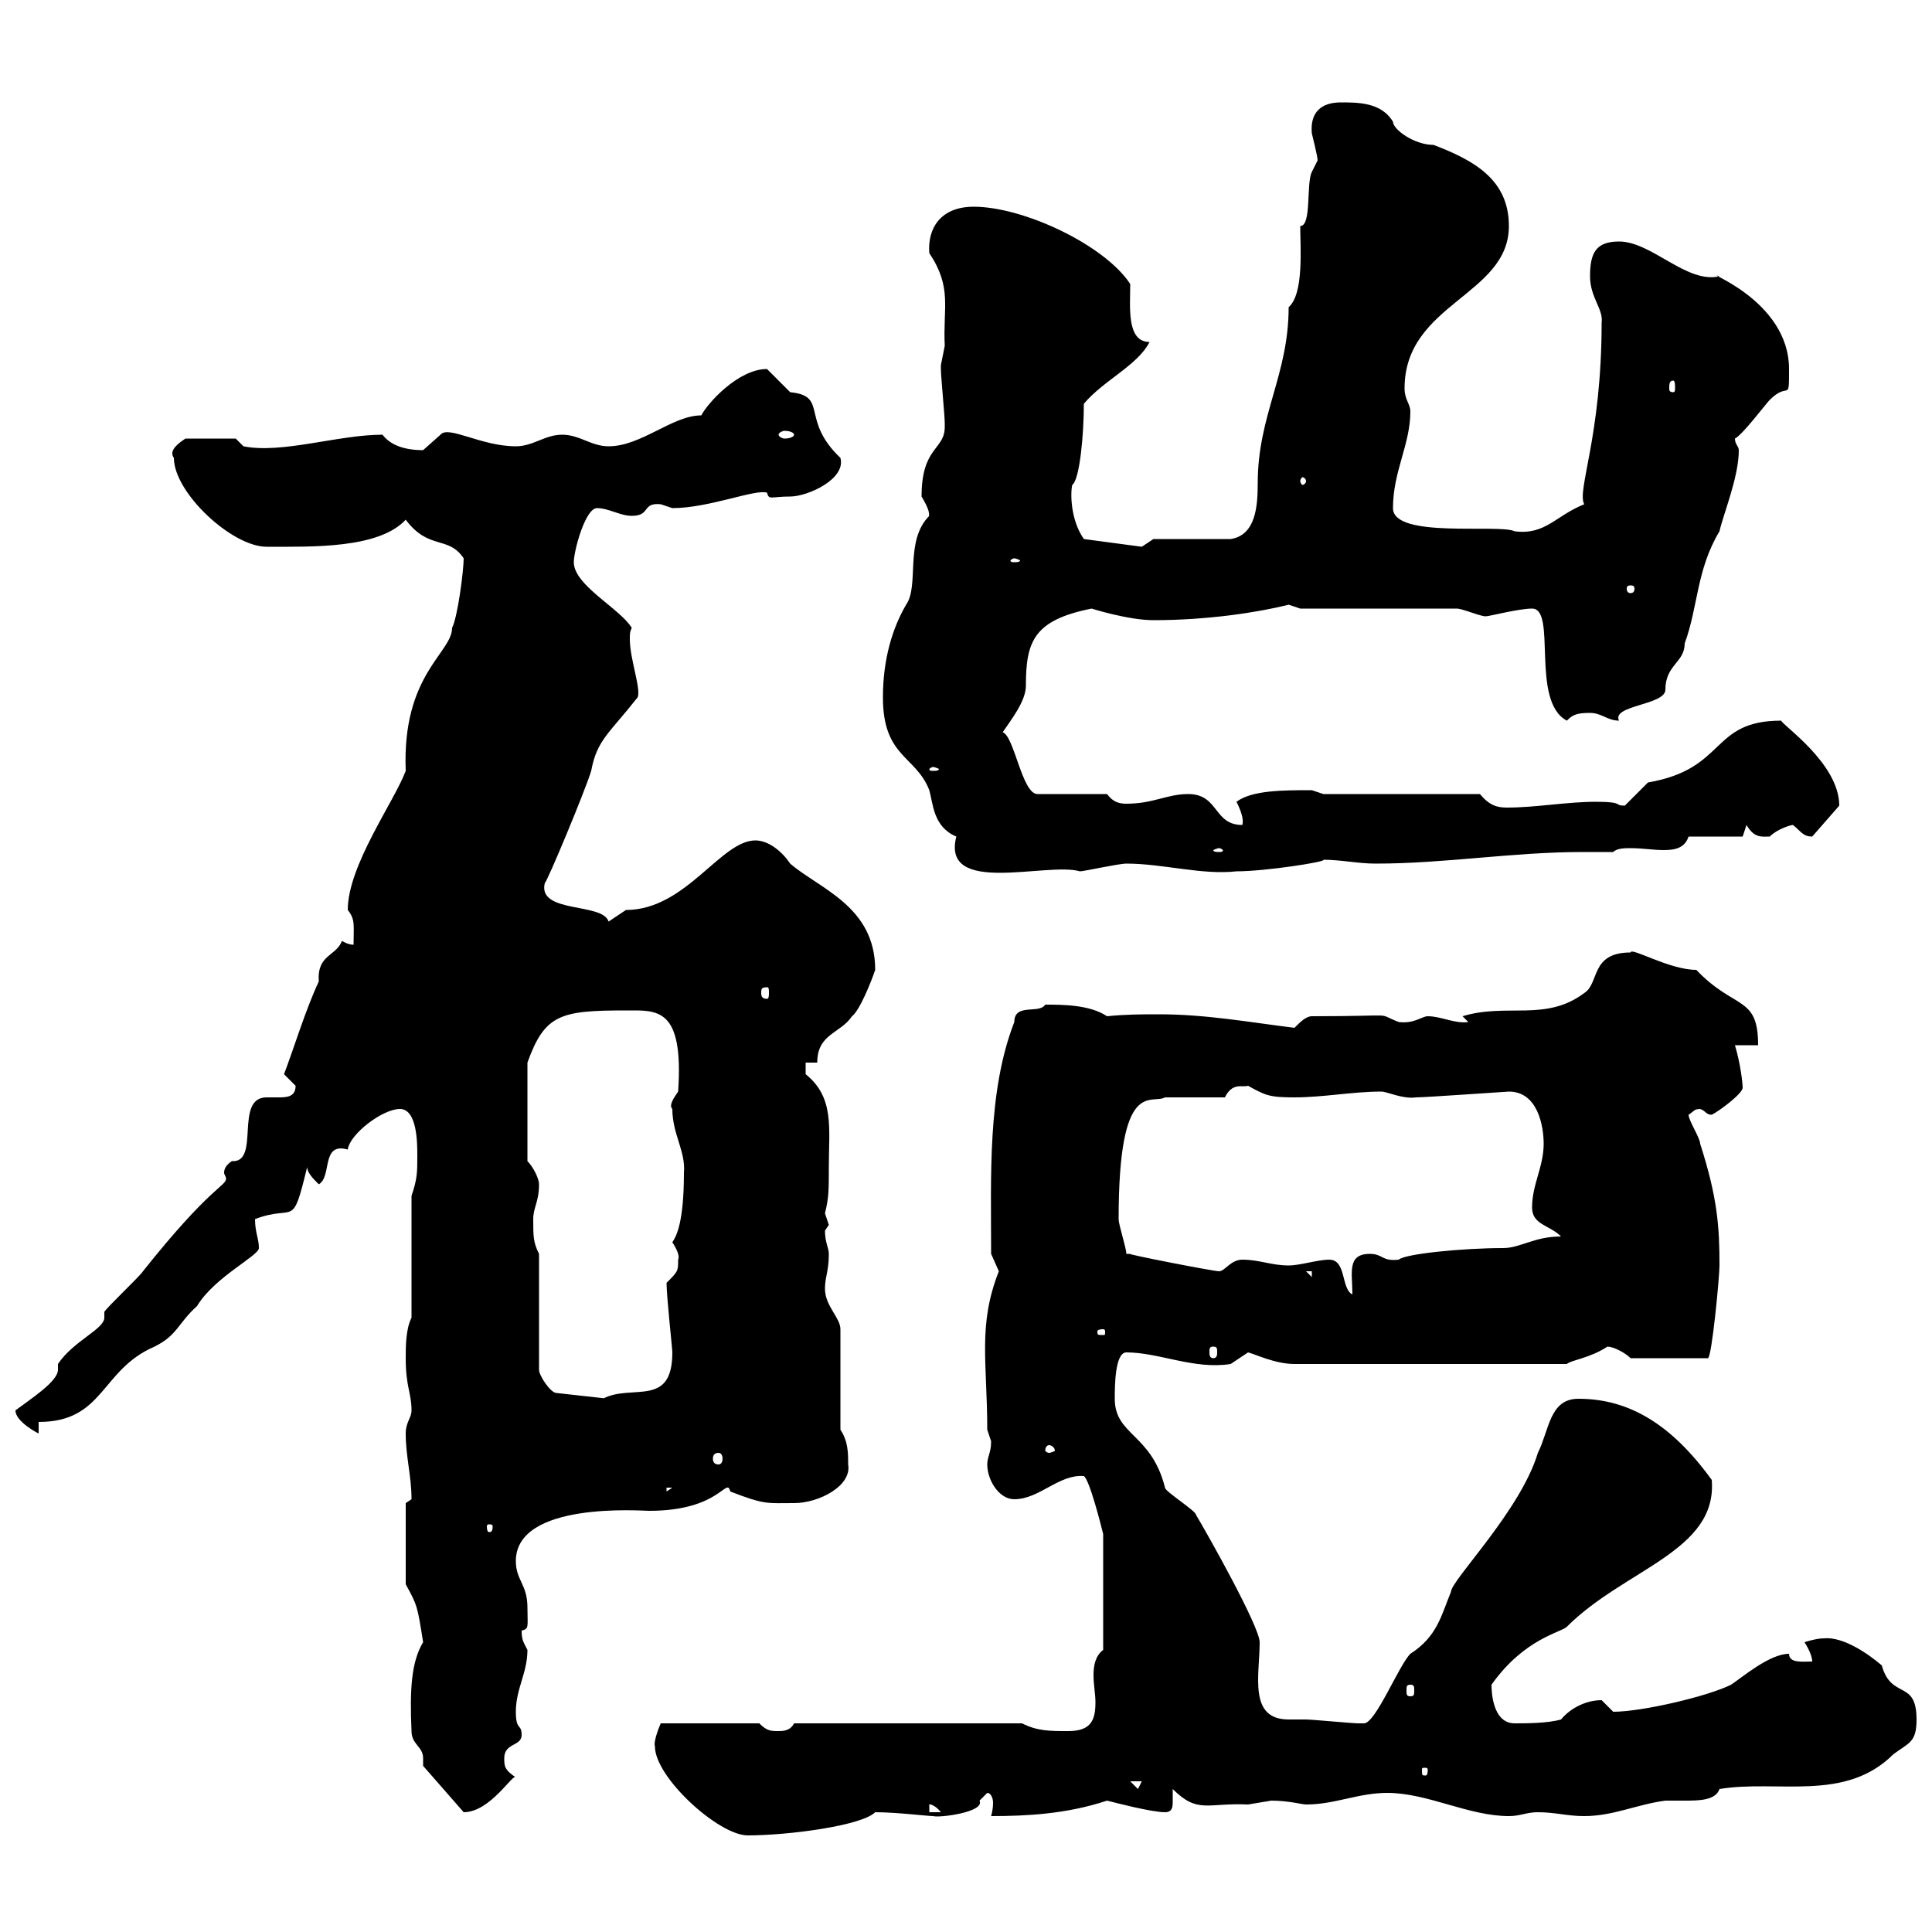 <svg xmlns="http://www.w3.org/2000/svg" xmlns:xlink="http://www.w3.org/1999/xlink" width="300" height="300"><path d="M101.70 271.20C101.70 276 111.60 285 116.10 285C122.40 285 133.80 283.50 135.90 281.40C139.20 281.40 144 282 144.90 282C145.80 282.30 153 281.40 152.10 279.60C152.10 279.60 153.30 278.40 153.30 278.40C153.90 278.40 154.20 279.30 154.20 279.90C154.20 281.10 153.90 282 153.90 282C159.30 282 165.60 281.70 171.90 279.60C173.10 279.90 178.80 281.40 180.90 281.40C182.10 281.40 182.10 280.50 182.10 279.60C182.10 278.70 182.10 278.10 182.10 277.80C186 281.70 187.50 279.90 193.80 280.20C193.80 280.20 197.40 279.60 197.40 279.60C200.10 279.60 202.20 280.20 202.80 280.20C207.30 280.20 210.90 278.40 215.40 278.40C221.70 278.40 228 282 234.30 282C236.10 282 237 281.40 238.80 281.40C241.50 281.40 243.30 282 246 282C250.50 282 254.10 280.20 258.60 279.60C259.50 279.60 260.40 279.60 261.60 279.60C263.70 279.60 266.40 279.60 267 277.80C276 276.30 286.50 279.90 294 272.40C296.40 270.60 297.60 270.60 297.60 267C297.60 260.70 293.70 264 292.20 258.60C290.10 256.80 286.20 254.10 283.20 254.40C282 254.40 280.20 255 280.20 255C280.20 255 281.40 256.80 281.40 258C279.90 258 277.80 258.30 277.80 256.80C274.80 256.80 270.60 260.40 268.80 261.60C265.20 263.40 255 265.80 250.50 265.80C250.50 265.80 248.70 264 248.70 264C246 264 243.60 265.50 242.40 267C240.30 267.60 237 267.60 235.20 267.60C231.60 267.60 231.60 262.20 231.60 261.60C236.70 254.40 242.40 253.50 243.30 252.60C252.30 243.60 266.70 240.90 265.80 229.80C259.50 221.10 252.90 217.20 245.10 217.20C240.60 217.20 240.60 222 238.80 225.60C236.10 234.60 225.30 245.40 225.30 247.20C223.80 250.80 223.20 254.10 219 256.80C217.20 258.60 213.60 267.60 211.80 267.60C211.80 267.60 210.90 267.60 210.90 267.60C210 267.60 203.70 267 202.80 267C201.90 267 200.70 267 200.10 267C193.80 267 195.60 260.10 195.60 255C195.60 252.60 187.50 238.20 185.70 235.20C185.70 234.60 180.90 231.60 180.90 231C178.80 222.60 173.10 222.90 173.10 217.20C173.10 215.40 173.10 210 174.90 210C180 210 185.40 212.70 191.10 211.80C191.10 211.80 193.80 210 193.80 210C195 210.30 198 211.80 201 211.80L243.30 211.80C243.90 211.20 246.90 210.90 249.60 209.10C250.50 209.10 252.30 210 253.20 210.90L265.20 210.90C265.80 210.90 267 198.30 267 196.50C267 190.50 266.70 186 264 177.60C264 176.70 262.20 174 262.20 173.10C263.10 172.50 263.10 172.20 264 172.20C264.90 172.50 264.90 173.10 265.80 173.10C267 172.50 270.60 169.80 270.60 168.90C270.60 168.30 270.30 165.30 269.40 162.30L273 162.30C273 154.50 269.40 156.90 263.40 150.60C259.20 150.60 253.20 147 253.20 147.90C246.90 147.90 248.40 152.70 246 154.20C240 158.70 234 155.70 227.10 157.80L228 158.70C225.90 159 223.80 157.80 221.70 157.80C220.80 157.80 219.60 159 217.20 158.70C213.30 157.20 217.80 157.80 203.70 157.80C202.80 157.80 201.90 158.70 201 159.60C193.80 158.70 187.20 157.50 180 157.50C177.30 157.50 174.90 157.50 171.90 157.80C169.20 156 165 156 162.30 156C161.40 157.50 157.50 155.70 157.50 158.70C153.30 169.50 153.90 182.70 153.90 194.70C153.90 194.70 155.10 197.40 155.10 197.40C151.80 205.80 153.30 211.50 153.30 222C153.30 222 153.90 223.80 153.90 223.80C153.90 225.60 153.30 226.20 153.30 227.40C153.30 229.80 155.10 232.80 157.50 232.80C161.40 232.80 164.40 228.90 168.30 229.20C169.20 229.80 171 237 171.30 238.20L171.30 256.20C170.10 257.10 169.80 258.60 169.80 260.10C169.80 261.60 170.10 263.10 170.10 264.30C170.10 267 169.50 268.80 165.90 268.80C162.90 268.80 161.10 268.80 158.70 267.60L123.30 267.60C122.70 268.80 121.50 268.80 120.90 268.80C119.70 268.80 119.10 268.80 117.90 267.60L102.60 267.60C102.60 267.60 101.40 270.30 101.70 271.20ZM144.30 280.20C144 280.20 144.90 279.90 146.10 281.40L144.30 281.40ZM65.70 274.20L72 281.40C76.20 281.40 79.80 275.10 80.10 276C78.30 274.80 78.30 274.20 78.30 273C78.30 270.60 81 271.20 81 269.40C81 267.60 80.10 268.80 80.10 265.80C80.10 262.20 81.90 259.80 81.90 256.20C81.30 255 81 254.70 81 253.20C82.20 252.90 81.90 252.60 81.90 249.60C81.90 246 80.10 245.40 80.10 242.40C80.10 233.10 99.60 234.60 100.80 234.60C111.90 234.60 112.80 229.20 113.40 231.60C118.80 233.70 119.10 233.40 123.30 233.40C127.20 233.40 132.30 230.70 131.70 227.40C131.70 225.60 131.70 223.80 130.50 222L130.50 206.40C130.50 204.60 128.10 202.80 128.10 200.10C128.10 198.30 128.70 197.40 128.70 194.70C128.70 193.80 128.10 192.90 128.10 191.10C128.10 191.10 128.70 190.20 128.70 190.20C128.70 190.20 128.10 188.40 128.10 188.40C128.70 186 128.70 184.80 128.70 181.20C128.70 175.20 129.60 170.40 125.10 166.80C125.10 166.80 125.10 165 125.10 165L126.90 165C126.90 160.50 130.50 160.50 132.30 157.80C133.50 156.90 135.30 152.40 135.90 150.60C135.90 140.70 127.20 138 122.70 134.10C121.50 132.30 119.40 130.50 117.30 130.50C111.90 130.50 106.50 141.30 97.20 141.30C97.20 141.30 94.50 143.10 94.50 143.10C93.60 140.10 83.40 141.90 84.60 137.10C84.90 137.10 90.90 122.70 91.80 119.70C92.70 114.90 94.50 114 99 108.30C99.60 107.10 97.80 102.30 97.80 99.30C97.80 98.40 97.80 98.10 98.10 97.50C96.30 94.50 89.10 90.90 89.10 87.30C89.10 85.50 90.90 78.90 92.70 78.90C94.50 78.90 96.30 80.10 98.10 80.10C101.10 80.10 99.60 78 102.60 78.30C102.60 78.30 104.40 78.90 104.40 78.90C110.10 78.90 117.30 75.90 119.10 76.50C119.40 77.70 119.70 77.10 122.70 77.10C125.40 77.10 131.40 74.40 130.50 71.10C124.20 65.10 128.70 61.50 122.70 60.90C122.70 60.90 119.10 57.30 119.10 57.30C114.60 57.30 109.80 62.70 108.90 64.50C104.40 64.50 99.60 69.30 94.50 69.30C91.80 69.30 90 67.50 87.30 67.50C84.60 67.50 82.80 69.30 80.10 69.30C74.70 69.30 69.60 66 68.40 67.50C68.40 67.50 65.70 69.90 65.70 69.90C62.10 69.90 60.30 68.70 59.40 67.50C52.50 67.50 43.80 70.50 37.80 69.30L36.60 68.10L28.80 68.10C27.90 68.70 26.10 69.90 27 71.10C27 76.50 36 84.90 41.40 84.90C48.60 84.90 58.80 85.20 63 80.70C66.60 85.50 69.60 83.10 72 86.70C72 88.50 71.10 95.70 70.20 97.50C70.20 101.40 62.40 104.70 63 119.70C61.20 124.50 54 134.40 54 141.30C55.20 142.80 54.90 143.70 54.90 146.70C54 146.70 53.10 146.10 53.10 146.10C52.20 148.50 49.20 148.20 49.50 152.40C47.40 156.90 45.60 162.90 44.10 166.80C44.10 166.80 45.90 168.60 45.90 168.60C45.90 170.40 44.40 170.40 43.20 170.40C42.30 170.40 41.70 170.40 41.40 170.40C36.30 170.40 40.50 180.60 36 180.30C35.10 180.90 34.80 181.50 34.80 182.10C34.80 182.40 35.10 182.70 35.10 183C35.10 184.20 32.70 184.20 22.20 197.40C21.60 198.30 16.80 202.80 16.20 203.70C16.20 204 16.20 204.30 16.20 204.60C16.20 206.40 11.40 208.20 9 211.80C9 212.10 9 212.70 9 212.70C9 214.50 4.80 217.20 2.40 219C2.40 220.80 6 222.60 6 222.60L6 220.80C16.20 220.80 15.60 212.70 24 209.10C27.60 207.30 27.60 205.50 30.60 202.80C33.30 198.30 40.20 195 40.20 193.80C40.20 192.30 39.60 191.40 39.60 189.30C45.90 186.90 45.30 191.10 47.70 181.20C47.70 182.10 48.60 183 49.50 183.90C51.60 182.70 49.80 177.30 54 178.50C54.30 176.10 59.40 172.20 62.10 172.20C64.80 172.20 64.80 177.60 64.80 179.40C64.80 182.10 64.80 183 63.90 185.70L63.90 204.60C63 206.40 63 209.10 63 210.90C63 215.40 63.90 216.30 63.90 219C63.90 220.20 63 220.80 63 222.60C63 226.20 63.90 229.20 63.90 232.80C63.90 232.80 63 233.40 63 233.40L63 246C64.80 249.30 64.80 249.30 65.70 255C63.90 258 63.60 262.20 63.90 268.80C63.90 270.90 65.70 271.20 65.70 273C65.70 273.30 65.70 273.90 65.70 274.20ZM175.50 276.60L177.30 276.60L176.70 277.80ZM221.70 274.80C221.70 275.70 221.40 275.70 221.40 275.70C220.80 275.70 220.80 275.70 220.80 274.80C220.80 274.50 220.80 274.50 221.40 274.50C221.40 274.50 221.70 274.50 221.70 274.80ZM219 261.60C219.60 261.60 219.60 261.90 219.60 262.50C219.60 263.10 219.60 263.40 219 263.40C218.40 263.40 218.40 263.10 218.40 262.50C218.40 261.90 218.40 261.60 219 261.60ZM76.50 237C76.50 237.90 76.20 237.90 75.90 237.90C75.90 237.90 75.60 237.90 75.60 237C75.60 236.70 75.90 236.70 75.90 236.70C76.20 236.70 76.50 236.70 76.50 237ZM103.50 231L104.40 231L103.50 231.60ZM111.60 225.60C111.90 225.60 112.20 225.90 112.20 226.50C112.20 227.10 111.90 227.40 111.60 227.40C111 227.40 110.70 227.10 110.70 226.50C110.70 225.90 111 225.60 111.60 225.60ZM162.90 224.40C163.20 224.40 163.80 224.70 163.80 225.30C163.80 225.30 163.20 225.60 162.90 225.60C162.60 225.60 162.30 225.30 162.30 225.30C162.30 224.70 162.60 224.40 162.90 224.40ZM83.70 194.70C82.80 192.90 82.80 192 82.80 189.30C82.80 187.50 83.70 186.60 83.70 183.90C83.70 183 82.80 181.20 81.90 180.30L81.90 165C84.60 157.50 87 156.90 97.20 156.90C102 156.90 106.20 156.30 105.30 169.50C104.70 170.40 103.80 171.60 104.40 172.20C104.40 176.10 106.50 178.80 106.20 182.10C106.20 189.90 105 192 104.40 192.90C105 193.80 105.60 195 105.30 195.60C105.30 197.40 105.30 197.40 103.50 199.20C103.50 201.30 104.40 209.40 104.40 210C104.40 218.70 98.10 214.80 93.60 217.20L94.50 217.20L86.40 216.30C85.50 216.30 83.70 213.60 83.70 212.70ZM188.40 209.10C189 209.10 189 209.40 189 210C189 210.30 189 210.90 188.40 210.90C187.80 210.90 187.80 210.30 187.80 210C187.80 209.40 187.80 209.10 188.40 209.10ZM171.30 206.40C171.60 206.40 171.60 206.70 171.60 206.70C171.60 207.30 171.60 207.30 171.30 207.30C170.40 207.30 170.40 207.30 170.40 206.70C170.40 206.70 170.40 206.40 171.30 206.40ZM206.40 195.60C204.60 195.60 201.90 196.50 200.10 196.50C197.40 196.50 195.60 195.60 192.90 195.60C191.10 195.60 190.20 197.40 189.30 197.40C188.40 197.40 174.60 194.70 175.50 194.70C175.50 194.70 175.20 194.70 174.90 194.70C174.90 193.80 173.70 190.20 173.70 189.30C173.70 167.10 178.80 171.60 180.90 170.40C182.70 170.40 189.30 170.40 190.20 170.40C191.40 168 192.90 168.90 193.80 168.60C196.50 170.10 197.10 170.40 201 170.40C205.50 170.40 210 169.50 214.50 169.50C215.40 169.50 217.80 170.70 219.90 170.40C221.40 170.40 234 169.50 234.30 169.50C238.80 169.50 239.70 174.90 239.70 177.60C239.70 181.20 237.90 183.90 237.90 187.50C237.90 190.20 240.60 190.20 242.40 192C238.20 192 236.10 193.80 233.40 193.80C227.10 193.80 218.10 194.70 217.20 195.60C214.50 195.90 214.80 194.70 212.70 194.70C209.10 194.70 210 197.70 210 201C208.20 200.10 209.10 195.60 206.40 195.60ZM202.80 197.40L203.70 197.40L203.70 198.30ZM119.10 153.30C119.40 153.30 119.40 153.60 119.40 154.20C119.40 154.50 119.40 155.10 119.10 155.10C118.20 155.10 118.20 154.50 118.20 154.20C118.20 153.60 118.20 153.30 119.10 153.30ZM137.10 108.30C137.10 117.60 142.20 117.30 144.30 122.70C144.90 124.80 144.90 128.40 148.50 129.90C146.10 139.20 162.60 133.80 167.70 135.30C168.30 135.30 173.70 134.10 174.90 134.10C180.60 134.10 186.60 135.90 192 135.30C196.50 135.30 206.10 133.80 205.50 133.50C208.20 133.50 210.90 134.10 213.60 134.10C224.40 134.10 234.90 132.30 245.70 132.30C247.20 132.30 248.70 132.30 250.50 132.30C251.10 131.70 252.30 131.70 253.20 131.70C255 131.70 256.80 132 258.30 132C260.10 132 261.60 131.70 262.20 129.90L270.60 129.90L271.20 128.10C272.40 130.20 273.60 129.90 274.80 129.90C276 128.70 278.10 128.10 278.40 128.10C279.60 129 279.90 129.90 281.40 129.90L285.60 125.10C285.60 118.50 276.60 112.50 276.60 111.90C265.50 111.90 268.20 119.40 255.90 121.50C255.90 121.50 252.30 125.10 252.30 125.10C250.50 125.10 252.30 124.50 247.80 124.50C243.30 124.50 238.50 125.40 234 125.40C232.50 125.40 231.30 125.10 229.80 123.30L205.50 123.30C205.50 123.30 203.70 122.70 203.70 122.70C199.20 122.70 194.40 122.70 192 124.50C192.60 125.70 193.20 127.20 192.90 128.10C188.40 128.10 189.30 123.30 184.50 123.30C181.20 123.30 179.10 124.80 174.90 124.80C173.70 124.80 172.80 124.50 171.90 123.30L161.10 123.30C158.70 123.30 157.50 114.30 155.70 113.70C156.90 111.90 159.30 108.90 159.30 106.50C159.30 99.60 160.50 96.30 169.50 94.50C169.50 94.50 175.20 96.30 179.10 96.30C187.50 96.30 195.30 95.10 200.10 93.90C200.10 93.90 201.90 94.50 201.90 94.50L226.20 94.50C227.10 94.50 229.80 95.70 230.70 95.70C231.30 95.70 235.80 94.50 237.90 94.50C241.80 94.50 237.60 108.90 243.30 111.90C244.20 111 244.80 110.70 246.90 110.70C248.70 110.70 249.60 111.90 251.40 111.90C250.20 109.50 258.60 109.50 258.60 107.10C258.60 103.20 261.60 102.90 261.60 99.90C263.70 94.20 263.40 88.50 267 82.50C267.60 79.80 270 74.10 270 69.90C270 69.30 269.40 69 269.40 68.10C270.60 67.50 274.20 62.70 274.80 62.10C277.80 59.10 277.80 62.70 277.80 57.30C277.80 46.50 264 42 267 42.90C261.90 44.10 256.50 37.50 251.40 37.50C247.80 37.50 246.90 39.30 246.90 42.90C246.90 46.20 249 48 248.70 50.10C248.70 67.80 244.80 76.20 246 78.30C241.50 80.10 240 83.10 235.20 82.50C232.80 81.30 216.30 83.70 216.30 78.90C216.30 73.20 219 69 219 63.90C219 62.70 218.10 62.10 218.10 60.30C218.10 47.10 234.30 45.90 234.30 35.10C234.30 27.90 228.90 24.90 222.60 22.50C219.60 22.50 216.30 20.10 216.30 18.90C214.50 15.90 210.90 15.90 208.20 15.90C205.20 15.90 203.40 17.40 203.70 20.70C203.70 20.70 204.60 24.30 204.60 24.90C204.60 24.90 203.70 26.70 203.70 26.70C202.80 28.50 203.70 35.10 201.90 35.10C201.90 38.40 202.50 45.60 200.10 47.70C200.10 58.20 195.30 64.50 195.30 75C195.30 78.60 195 83.10 191.10 83.70L179.10 83.70L177.30 84.90L168.30 83.70C166.20 80.70 166.20 76.50 166.50 75.30C167.70 74.40 168.30 67.20 168.30 62.70C171.30 59.10 176.70 56.70 178.50 53.10C174.90 53.10 175.50 47.70 175.50 44.10C171.60 38.10 159 32.10 151.20 32.10C146.10 32.10 144 35.40 144.30 39.30C147.90 44.70 146.40 47.70 146.70 53.70C146.70 53.70 146.10 56.70 146.10 56.70C146.10 57.30 146.10 57.30 146.10 57.30C146.10 58.50 146.70 64.50 146.70 65.70C146.70 65.70 146.70 65.70 146.70 66.30C146.70 69.90 143.10 69.30 143.10 77.10C144.90 80.10 144 80.10 144.30 80.10C140.40 84 142.80 90.90 140.70 93.90C138.60 97.50 137.10 102.30 137.10 108.30ZM189.30 131.70C189.60 131.70 189.90 132 189.90 132C189.90 132.30 189.60 132.30 189.30 132.30C189 132.30 188.40 132.30 188.40 132C188.40 132 189 131.70 189.30 131.70ZM144.90 119.10C145.20 119.10 145.80 119.40 145.80 119.40C145.80 119.70 145.20 119.70 144.90 119.70C144.60 119.70 144.30 119.70 144.30 119.40C144.30 119.40 144.60 119.10 144.90 119.10ZM253.20 90.90C253.80 90.90 253.80 91.20 253.80 91.50C253.80 91.50 253.80 92.10 253.20 92.10C252.60 92.10 252.60 91.50 252.60 91.50C252.60 91.20 252.60 90.90 253.20 90.90ZM157.50 86.70C157.80 86.70 158.40 87 158.40 87C158.40 87.30 157.80 87.30 157.50 87.30C157.20 87.30 156.90 87.30 156.90 87C156.90 87 157.20 86.70 157.50 86.70ZM202.80 74.70C202.80 75 202.50 75.30 202.20 75.30C202.20 75.30 201.90 75 201.90 74.70C201.90 74.40 202.20 74.10 202.20 74.10C202.50 74.10 202.80 74.40 202.80 74.70ZM123.30 67.50C123.30 67.80 122.70 68.10 121.80 68.10C121.50 68.10 120.90 67.80 120.90 67.50C120.90 67.20 121.50 66.90 121.80 66.90C122.70 66.90 123.30 67.20 123.30 67.50ZM259.80 59.10C260.10 59.10 260.10 59.70 260.10 60.30C260.10 60.60 260.10 60.90 259.80 60.90C259.20 60.90 259.20 60.60 259.20 60.30C259.20 59.70 259.20 59.10 259.80 59.10Z"/></svg>